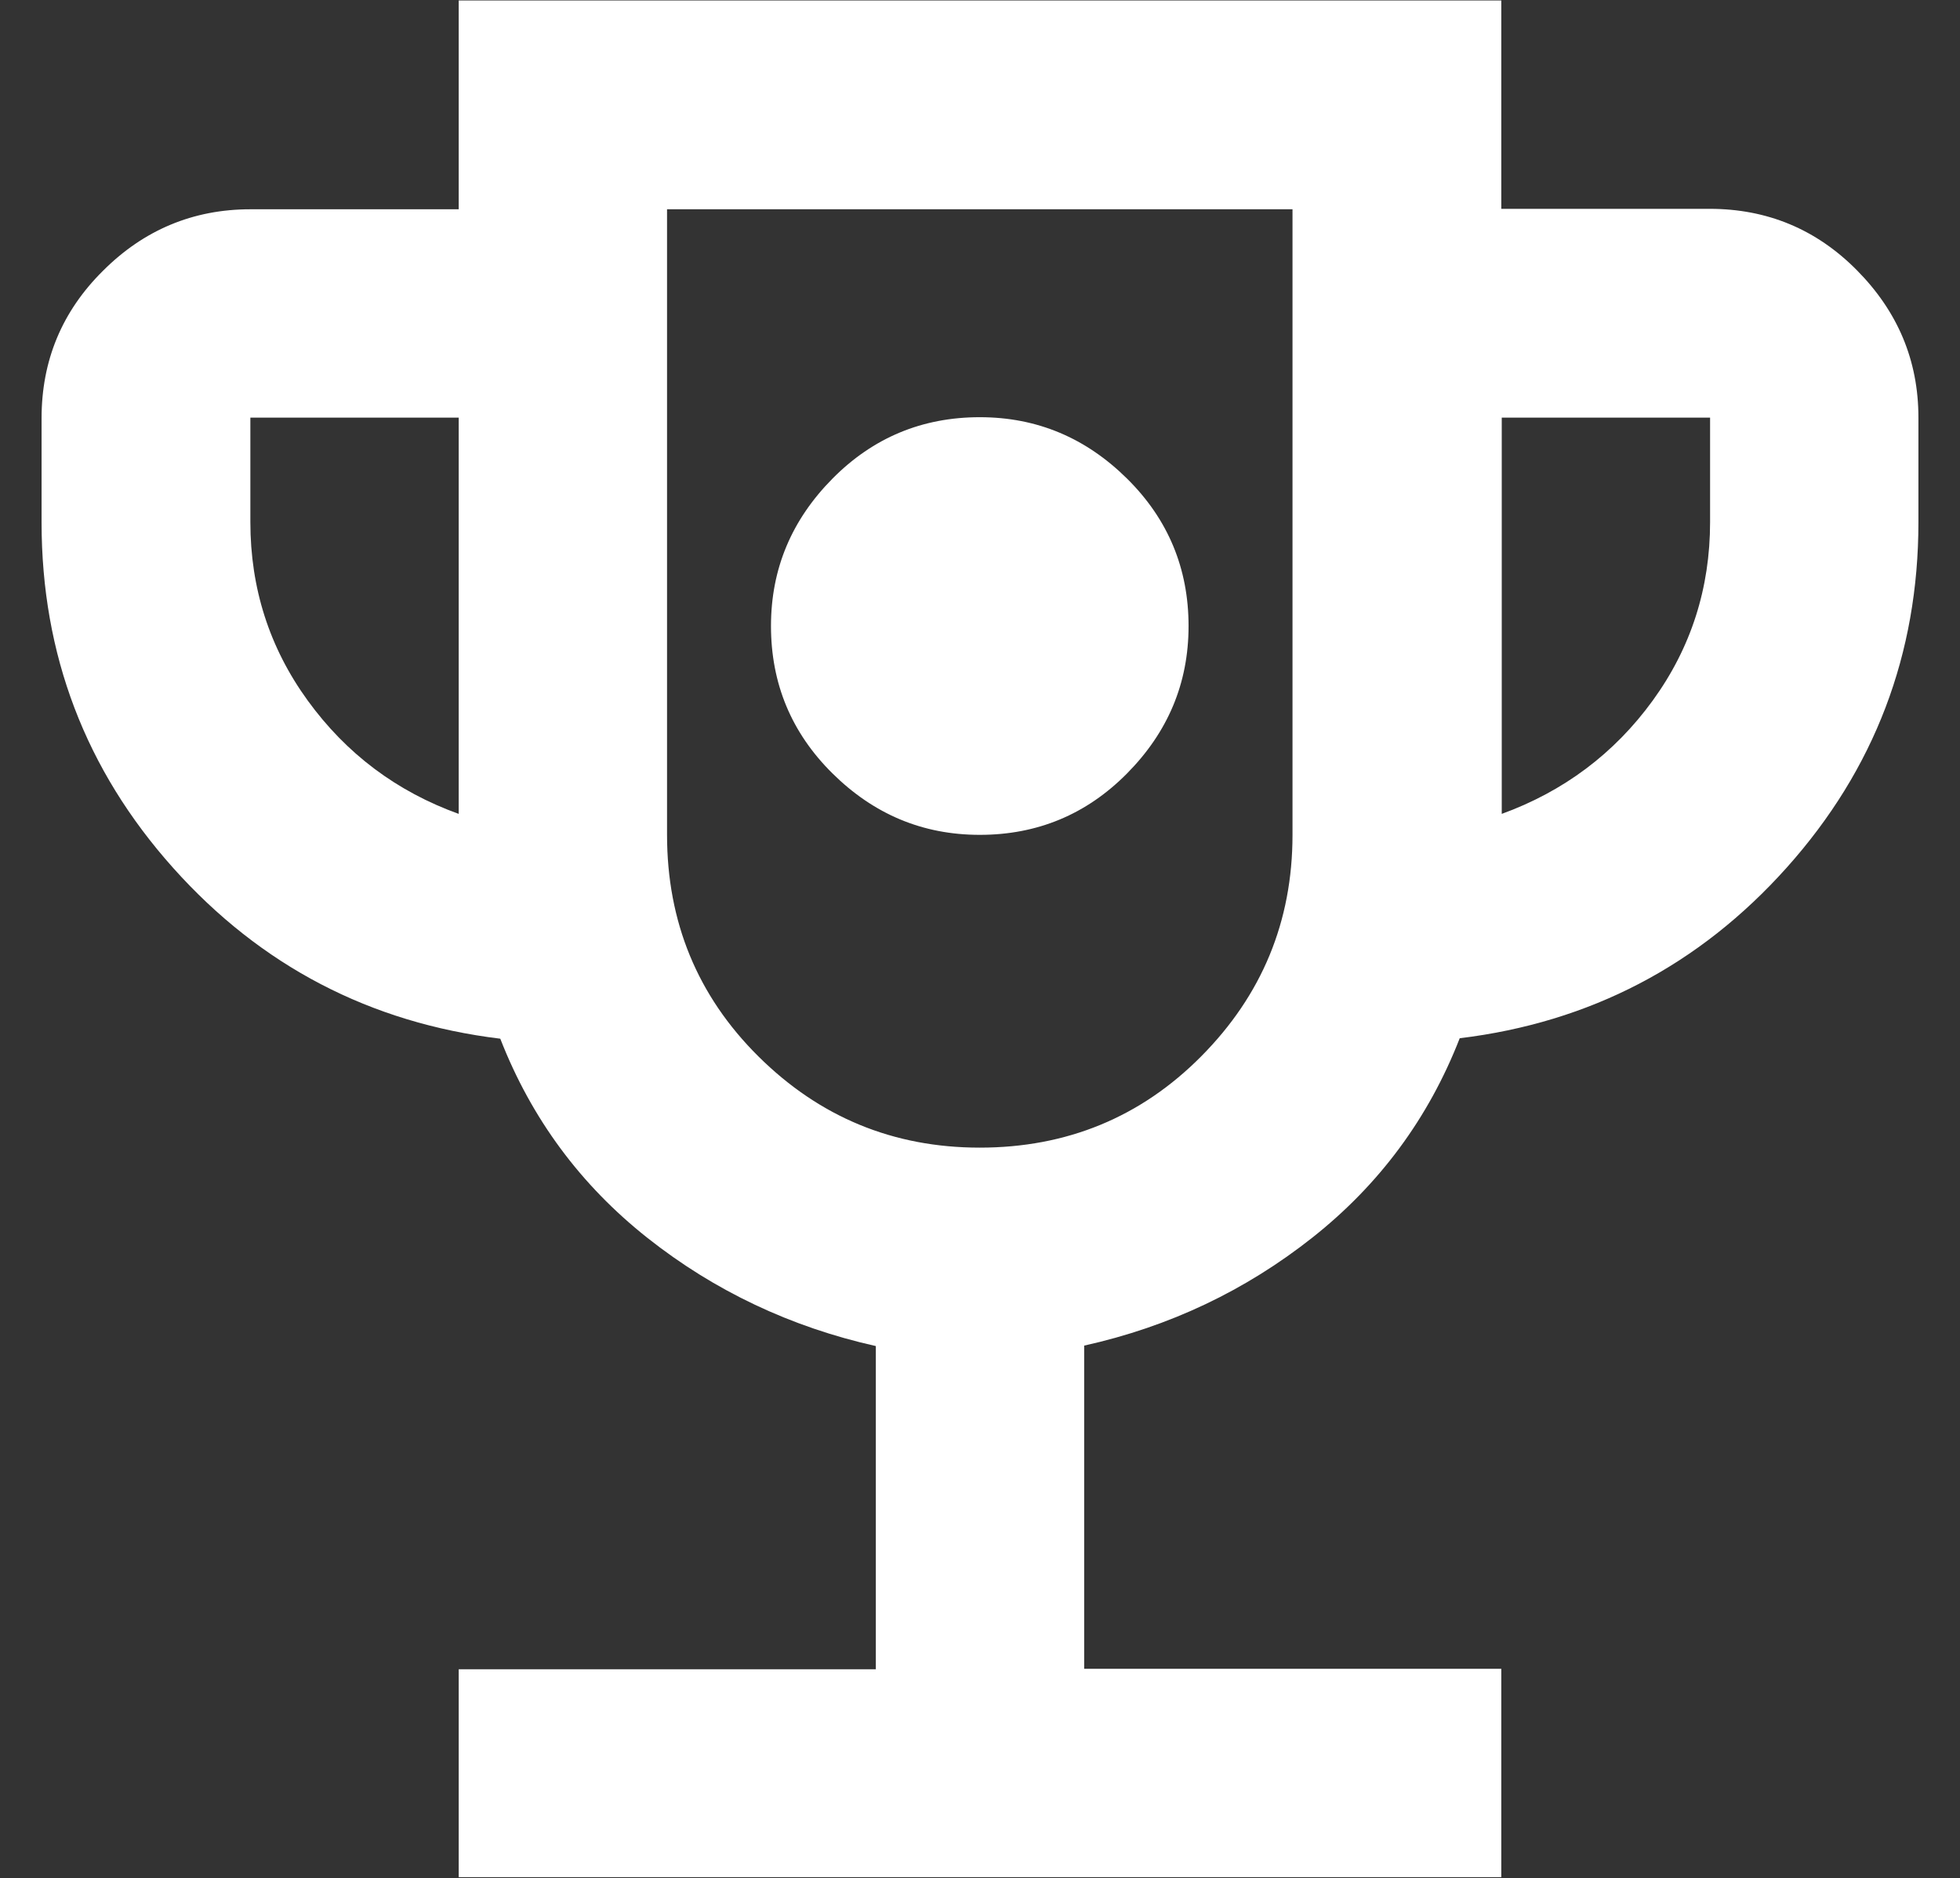 <?xml version="1.0" encoding="UTF-8"?>
<svg id="support" xmlns="http://www.w3.org/2000/svg" version="1.1" viewBox="0 0 43.37 41.55">
  <rect x="0" y="0" width="43.37" height="41.55" fill="#333333" stroke="none"/>
  <!-- Generator: Adobe Illustrator 29.5.0, SVG Export Plug-In . SVG Version: 2.1.0 Build 137)  -->
  <defs>
    <style>
      .st0 {
        fill: #fff;
      }
    </style>
  </defs>
  <path class="st0" d="M21.68,18.47c1.27,0,2.36-.45,3.26-1.36s1.36-1.99,1.36-3.26-.45-2.36-1.36-3.26-1.99-1.36-3.26-1.36-2.36.45-3.26,1.36-1.36,1.99-1.36,3.26.45,2.36,1.36,3.26,1.99,1.36,3.26,1.36ZM10.15,41.54v-4.61h9.23v-7.15c-1.88-.42-3.57-1.22-5.05-2.39s-2.57-2.64-3.26-4.41c-2.88-.35-5.3-1.61-7.24-3.78-1.94-2.17-2.91-4.72-2.91-7.64v-2.31c0-1.27.45-2.36,1.36-3.26.9-.9,1.99-1.36,3.26-1.36h4.61V.01h23.07v4.61h4.61c1.27,0,2.36.45,3.26,1.36s1.36,1.99,1.36,3.26v2.31c0,2.92-.97,5.47-2.91,7.64-1.94,2.17-4.36,3.43-7.24,3.78-.69,1.77-1.78,3.24-3.26,4.41s-3.16,1.97-5.05,2.39v7.15h9.23v4.61H10.15ZM10.15,18.01v-8.77h-4.61v2.31c0,1.46.42,2.78,1.27,3.95s1.96,2.01,3.35,2.51ZM21.68,25.39c1.92,0,3.56-.67,4.9-2.02s2.02-2.98,2.02-4.9V4.63h-13.84v13.84c0,1.92.67,3.56,2.02,4.9s2.98,2.02,4.9,2.02ZM33.22,18.01c1.38-.5,2.5-1.34,3.35-2.51s1.27-2.49,1.27-3.95v-2.31h-4.61v8.77Z"/>
</svg>